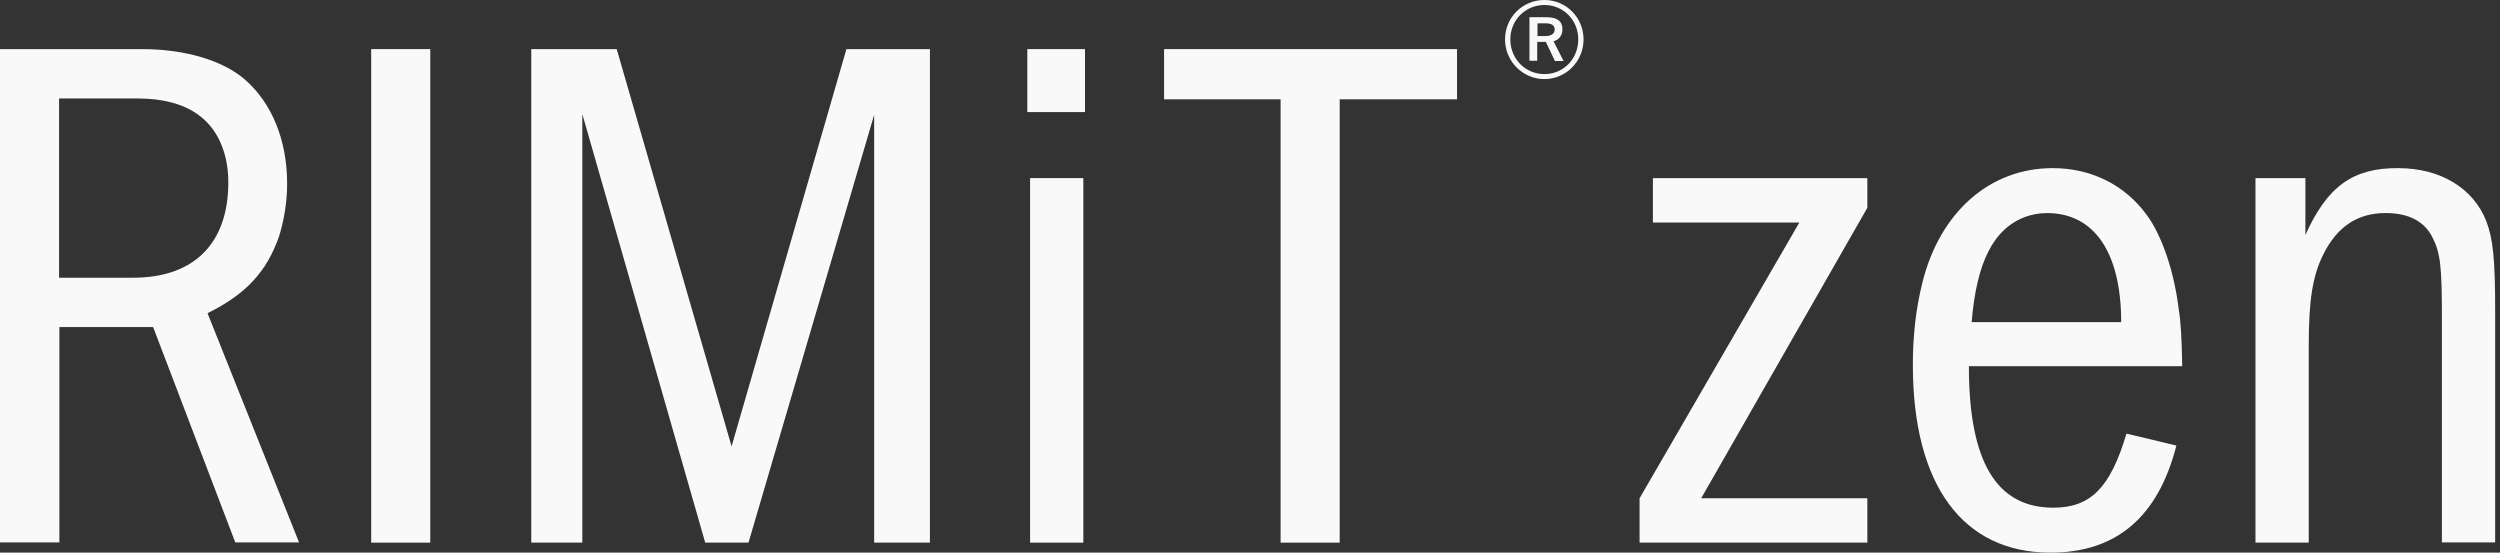 <svg width="95" height="21" viewBox="0 0 95 21" fill="none" xmlns="http://www.w3.org/2000/svg">
<rect x="0" y="0" width="95" height="21" fill="#333333" stroke="none"/>
<g clip-path="url(#clip0_1434_262)">
<path d="M5.398 1.866C7.011 1.866 8.455 2.288 9.298 3.015C10.331 3.911 10.911 5.324 10.911 6.979C10.911 7.685 10.795 8.36 10.605 8.982C10.131 10.331 9.351 11.175 7.886 11.902L11.364 20.61H8.94L5.819 12.429H2.256V20.61H0V1.866H5.398ZM2.245 10.553H5.06C7.369 10.553 8.676 9.256 8.676 6.926C8.676 6.62 8.645 6.336 8.592 6.083C8.255 4.533 7.116 3.742 5.229 3.742H2.245V10.553Z" fill="#FAF9F9"/>
<path d="M16.351 1.866H14.105V20.62H16.351V1.866Z" fill="#FAF9F9"/>
<path d="M23.435 1.866L27.8 16.962L32.164 1.866H35.337V20.62H33.218V4.364L28.443 20.62H26.798L22.128 4.333V20.62H20.188V1.866H23.435Z" fill="#FAF9F9"/>
<path d="M39.038 1.866H41.23V4.259H39.038V1.866ZM41.167 20.62H39.143V6.768H41.167V20.61V20.62Z" fill="#FAF9F9"/>
<path d="M55.367 1.866V3.774H50.908V20.62H48.663V3.774H44.235V1.866H55.367Z" fill="#FAF9F9"/>
<path d="M60.175 1.497C60.175 2.33 59.51 3.005 58.688 3.005C57.866 3.005 57.191 2.33 57.191 1.497C57.191 0.664 57.855 0 58.688 0C59.521 0 60.175 0.675 60.175 1.497ZM57.392 1.497C57.392 2.235 57.961 2.815 58.688 2.815C59.416 2.815 59.974 2.235 59.974 1.497C59.974 0.759 59.405 0.19 58.688 0.19C57.971 0.19 57.392 0.759 57.392 1.497ZM58.762 0.654C59.194 0.654 59.373 0.822 59.373 1.107C59.373 1.36 59.236 1.508 59.036 1.571L59.416 2.319H59.089L58.741 1.592C58.741 1.592 58.678 1.592 58.646 1.592H58.414V2.309H58.119V0.654H58.762ZM58.425 1.37H58.72C58.962 1.37 59.078 1.276 59.078 1.117C59.078 0.97 58.973 0.886 58.73 0.886H58.425V1.37Z" fill="#FAF9F9"/>
<path d="M70.959 6.768V7.896L64.645 18.934H70.959V20.62H62.304V18.934L68.376 8.455H62.81V6.768H70.959Z" fill="#FAF9F9"/>
<path d="M74.818 13.926C74.818 17.521 75.851 19.292 78.023 19.292C79.446 19.292 80.194 18.533 80.806 16.477L82.703 16.931C82.007 19.651 80.416 21 77.917 21C74.575 21 72.688 18.417 72.688 13.863C72.688 12.767 72.804 11.734 73.047 10.753C73.711 8.065 75.608 6.389 78.001 6.389C79.477 6.389 80.753 7.032 81.586 8.181C82.145 8.94 82.619 10.31 82.788 11.734C82.872 12.208 82.904 12.851 82.925 13.916H74.828L74.818 13.926ZM80.605 12.24C80.605 9.583 79.572 8.097 77.791 8.097C77.485 8.097 77.232 8.149 76.979 8.234C75.756 8.687 75.113 9.941 74.923 12.24H80.605Z" fill="#FAF9F9"/>
<path d="M87.605 6.768V8.929C88.438 7.074 89.419 6.378 91.126 6.389C92.739 6.389 93.983 7.148 94.479 8.402C94.732 9.077 94.816 9.804 94.816 11.797V20.61H92.792V12.081C92.792 10.142 92.739 9.614 92.434 9.024C92.128 8.402 91.516 8.096 90.652 8.096C89.598 8.096 88.818 8.602 88.291 9.657C87.869 10.5 87.732 11.428 87.732 13.146V20.62H85.708V6.768H87.605Z" fill="#FAF9F9"/>
</g>
<defs>
<clipPath id="clip0_1434_262">
<rect width="94.816" height="21" fill="white"/>
</clipPath>
</defs>
</svg>
